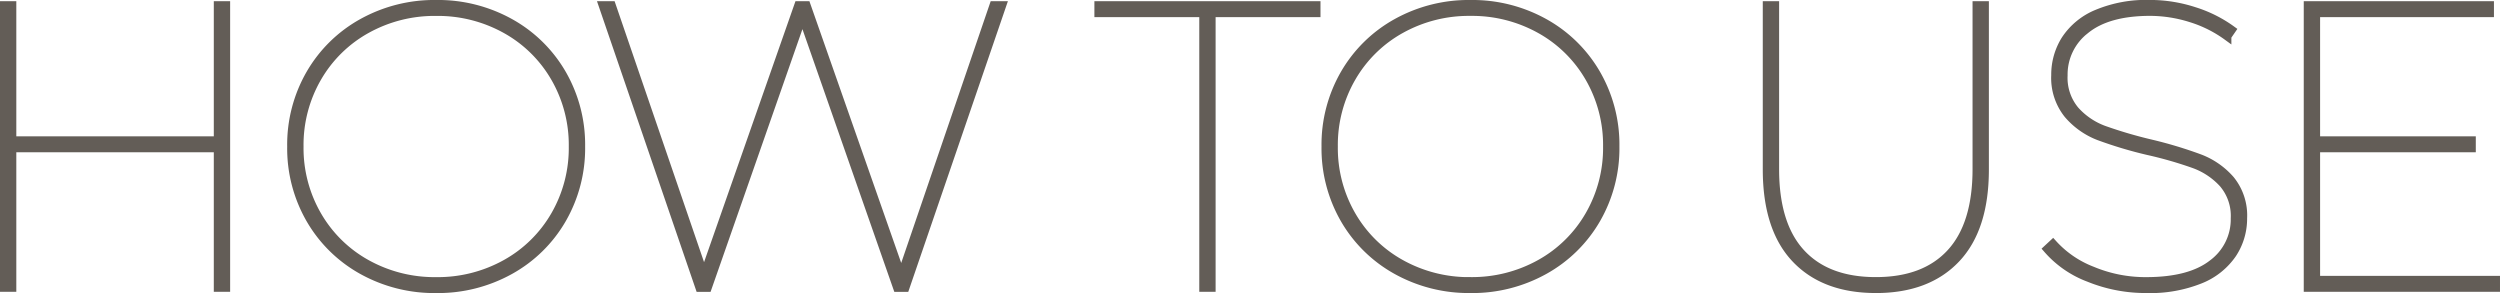 <svg xmlns="http://www.w3.org/2000/svg" width="302.544" height="35.465" viewBox="0 0 302.544 35.465">
  <path id="パス_150508" data-name="パス 150508" d="M50.923-127.1v34.172h-.976v-16.891h-24.9v16.891h-.976V-127.1h.976v16.354h24.9V-127.1ZM76.356-92.778a17.942,17.942,0,0,1-8.934-2.246,16.515,16.515,0,0,1-6.3-6.175,17.151,17.151,0,0,1-2.294-8.812,17.151,17.151,0,0,1,2.294-8.812,16.515,16.515,0,0,1,6.3-6.175,17.942,17.942,0,0,1,8.934-2.246A17.943,17.943,0,0,1,85.29-125a16.515,16.515,0,0,1,6.3,6.175,17.151,17.151,0,0,1,2.294,8.812,17.151,17.151,0,0,1-2.294,8.812,16.515,16.515,0,0,1-6.3,6.175A17.942,17.942,0,0,1,76.356-92.778Zm0-.928a16.906,16.906,0,0,0,8.421-2.124,15.6,15.6,0,0,0,5.956-5.858,16.249,16.249,0,0,0,2.172-8.323,16.249,16.249,0,0,0-2.172-8.323,15.6,15.6,0,0,0-5.956-5.858,16.906,16.906,0,0,0-8.421-2.124,16.906,16.906,0,0,0-8.421,2.124,15.6,15.6,0,0,0-5.956,5.858,16.249,16.249,0,0,0-2.172,8.323,16.249,16.249,0,0,0,2.172,8.323,15.6,15.6,0,0,0,5.956,5.858A16.906,16.906,0,0,0,76.356-93.706ZM144.847-127.1,133.131-92.924h-.976L120.682-125.73,109.21-92.924h-.976L96.518-127.1h1.074l11.179,32.61,11.423-32.61h.976l11.472,32.708L143.822-127.1Zm24.36.928H156.514v-.928h26.361v.928H170.183v33.245h-.976Zm32.317,33.391a17.942,17.942,0,0,1-8.934-2.246,16.515,16.515,0,0,1-6.3-6.175A17.151,17.151,0,0,1,184-110.01a17.151,17.151,0,0,1,2.294-8.812,16.515,16.515,0,0,1,6.3-6.175,17.943,17.943,0,0,1,8.934-2.246A17.943,17.943,0,0,1,210.457-125a16.515,16.515,0,0,1,6.3,6.175,17.151,17.151,0,0,1,2.294,8.812,17.152,17.152,0,0,1-2.294,8.812,16.515,16.515,0,0,1-6.3,6.175A17.943,17.943,0,0,1,201.524-92.778Zm0-.928a16.906,16.906,0,0,0,8.421-2.124,15.6,15.6,0,0,0,5.956-5.858,16.249,16.249,0,0,0,2.172-8.323,16.249,16.249,0,0,0-2.172-8.323,15.6,15.6,0,0,0-5.956-5.858,16.905,16.905,0,0,0-8.421-2.124,16.906,16.906,0,0,0-8.421,2.124,15.6,15.6,0,0,0-5.956,5.858,16.249,16.249,0,0,0-2.172,8.323,16.249,16.249,0,0,0,2.172,8.323,15.6,15.6,0,0,0,5.956,5.858A16.906,16.906,0,0,0,201.524-93.706Zm49.061.928q-6.249,0-9.715-3.661T237.4-107.228V-127.1h.976v19.82q0,6.737,3.149,10.154t9.056,3.417q5.907,0,9.056-3.417t3.149-10.154V-127.1h.976v19.869q0,7.127-3.466,10.789T250.585-92.778Zm32.756,0a18.2,18.2,0,0,1-6.981-1.342,12.429,12.429,0,0,1-5.028-3.49l.683-.635A12.372,12.372,0,0,0,276.751-95a16.7,16.7,0,0,0,6.542,1.294q5.321,0,8.03-2.124a6.663,6.663,0,0,0,2.709-5.492,6.014,6.014,0,0,0-1.416-4.2,8.824,8.824,0,0,0-3.49-2.343,47.446,47.446,0,0,0-5.59-1.611,50.448,50.448,0,0,1-5.956-1.782,9.324,9.324,0,0,1-3.734-2.636,7.033,7.033,0,0,1-1.538-4.76,7.947,7.947,0,0,1,1.22-4.3,8.4,8.4,0,0,1,3.808-3.124,15.485,15.485,0,0,1,6.4-1.172,17.317,17.317,0,0,1,5.37.854,15.608,15.608,0,0,1,4.54,2.27l-.537.781a14.91,14.91,0,0,0-4.467-2.221,16.5,16.5,0,0,0-4.857-.757q-5.126,0-7.811,2.172a6.819,6.819,0,0,0-2.685,5.541,6.106,6.106,0,0,0,1.416,4.223,8.683,8.683,0,0,0,3.515,2.368,53.958,53.958,0,0,0,5.663,1.66,51.181,51.181,0,0,1,5.907,1.782,9.34,9.34,0,0,1,3.71,2.587,6.839,6.839,0,0,1,1.513,4.662,7.721,7.721,0,0,1-1.269,4.3,8.566,8.566,0,0,1-3.881,3.1A16.234,16.234,0,0,1,283.342-92.778Zm42.276-1.074v.928H302.868V-127.1h22.017v.928h-21.04v15.426h18.843v.928H303.845v15.963Z" transform="translate(-23.573 127.743)" fill="#635d57" stroke="#635d57" stroke-width="1"/>
</svg>
